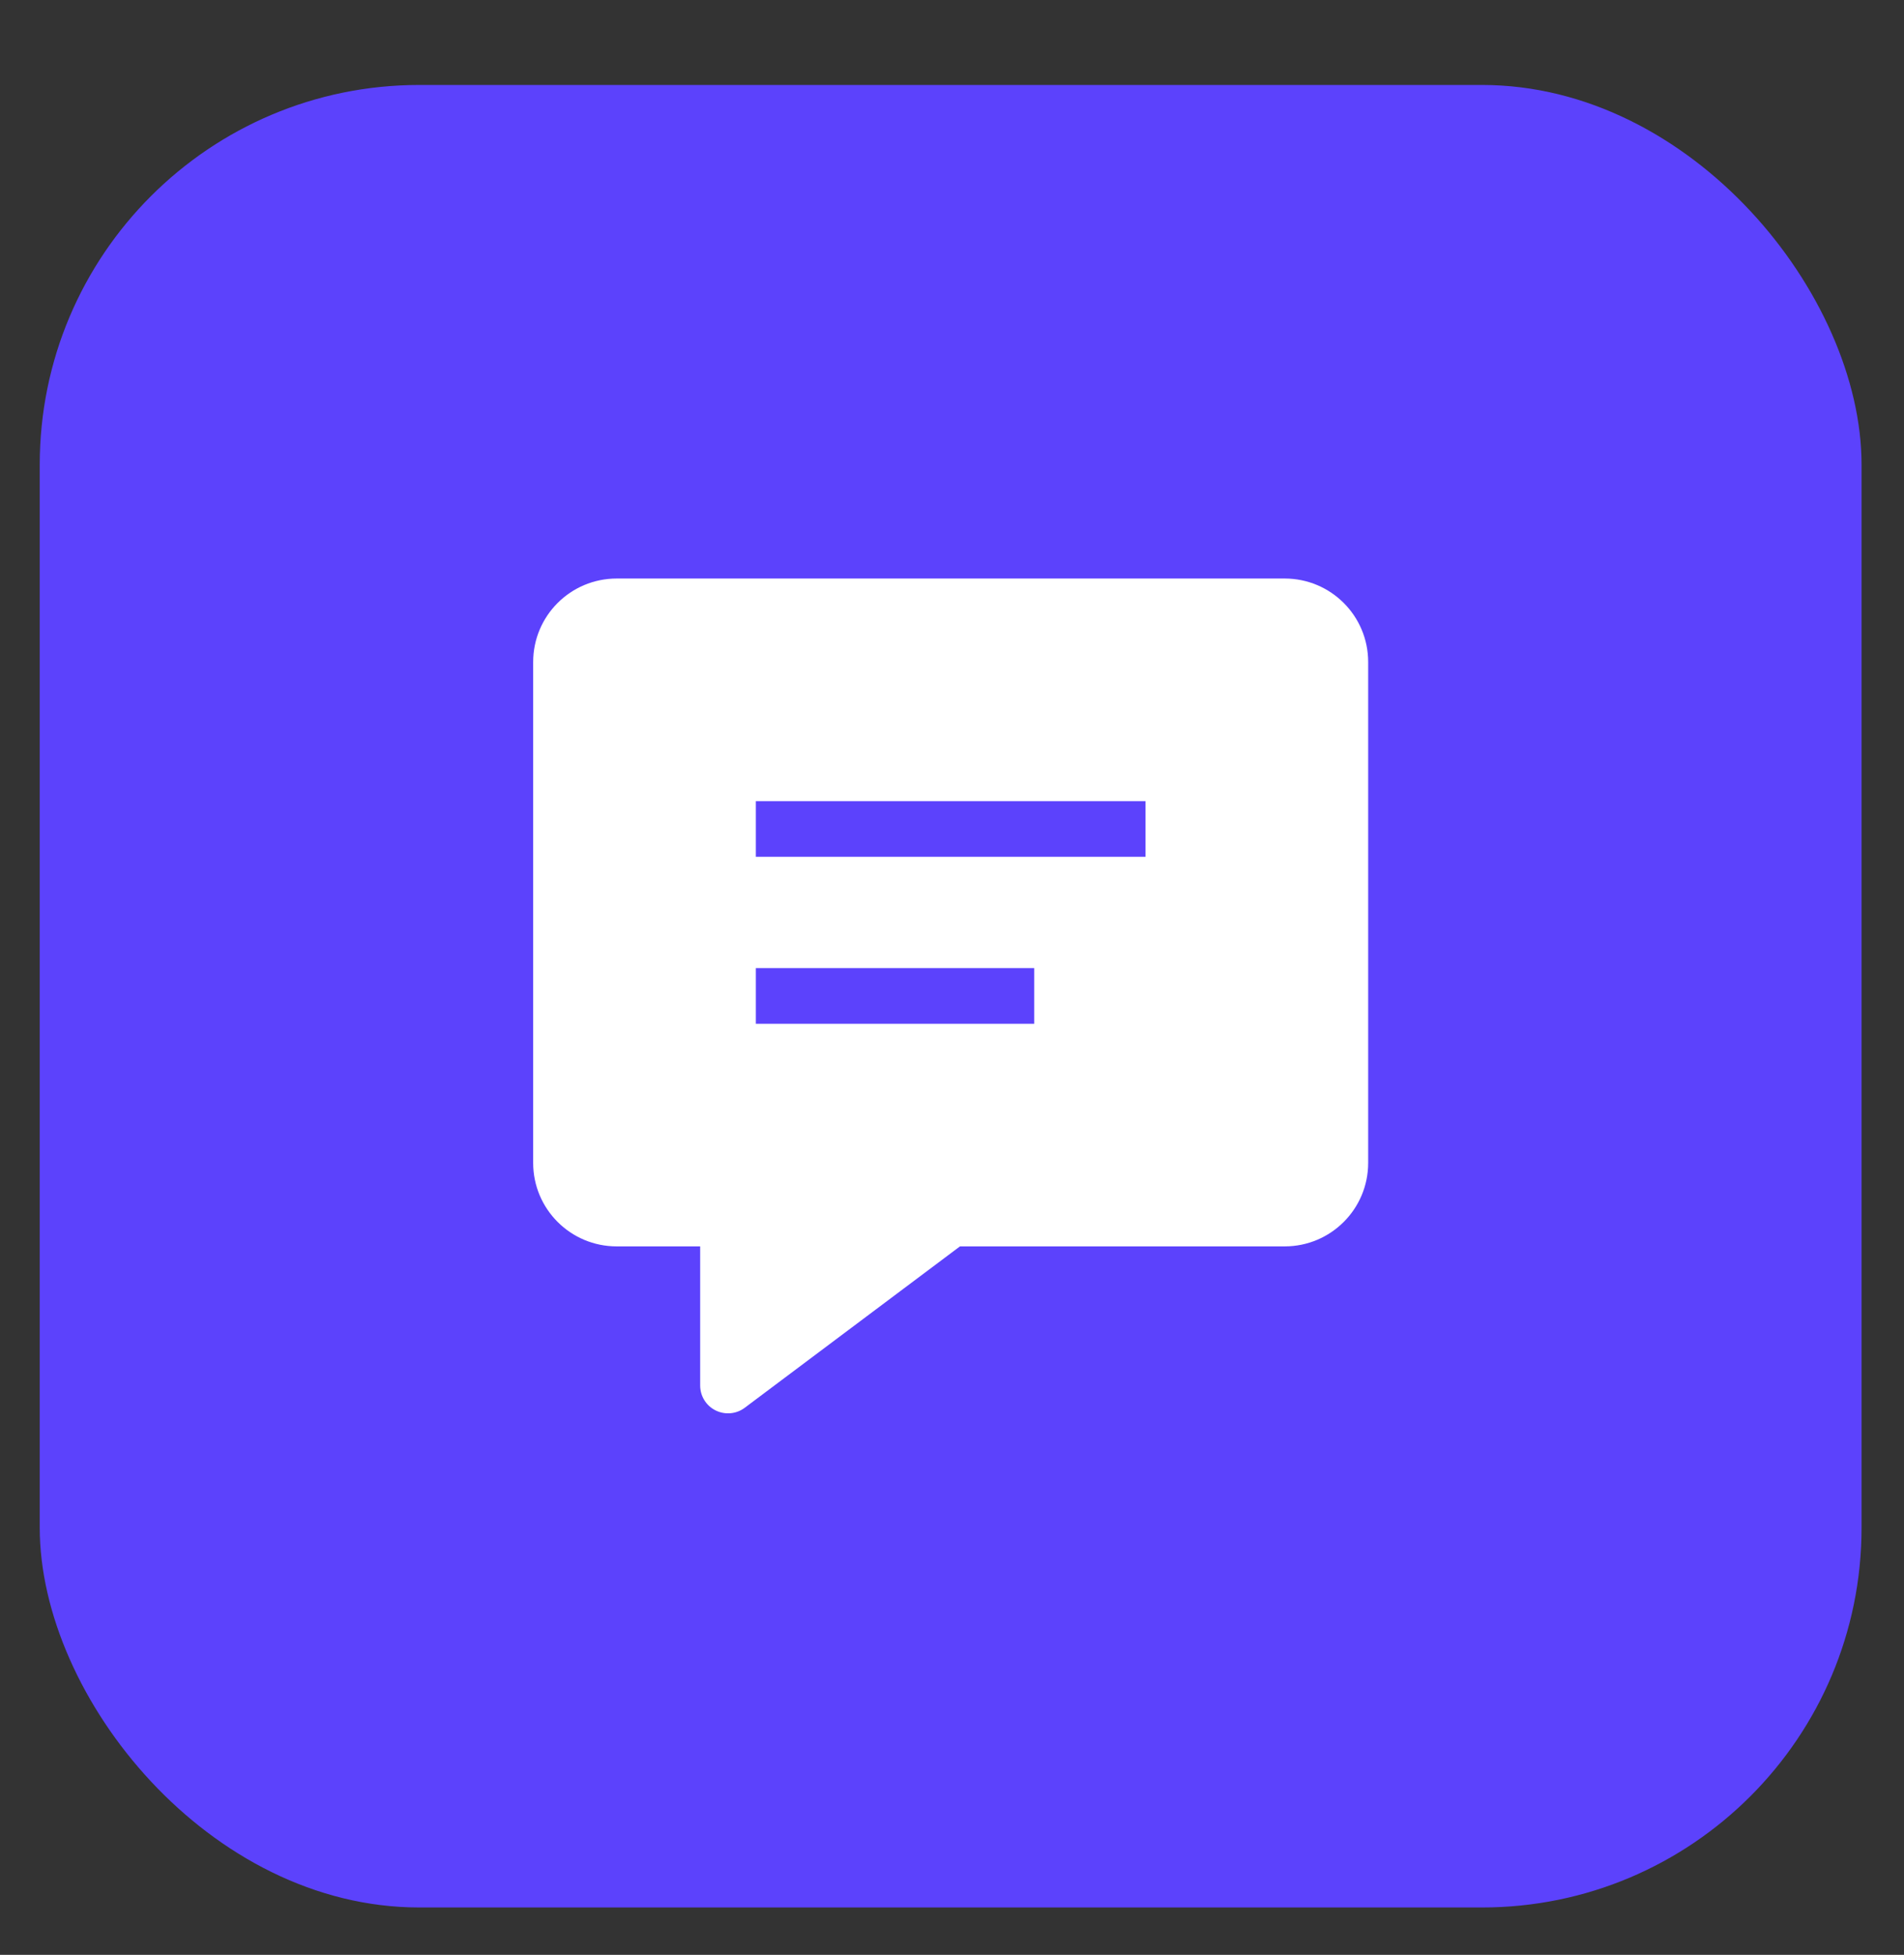 <?xml version="1.0" encoding="UTF-8"?> <svg xmlns="http://www.w3.org/2000/svg" xmlns:v="https://vecta.io/nano" width="38" height="39" fill="none"><rect width="100%" height="100%" fill="#333333" stroke="none"/><rect x=".793" y="1.695" width="36.36" height="36.36" rx="7.575" fill="#5c42fc"></rect><path fill-rule="evenodd" d="M10.641 13.208c0-.921.746-1.666 1.667-1.666h13.332c.921 0 1.666.745 1.666 1.666V23.2c0 .921-.746 1.666-1.666 1.666h-6.481l-4.296 3.22c-.168.126-.393.146-.582.052s-.307-.286-.307-.497v-2.775h-1.666c-.921 0-1.667-.745-1.667-1.666v-9.992zm4.444 2.775h7.777v1.111h-7.777v-1.111zm0 3.331h5.555v1.111h-5.555v-1.111z" fill="#fff"></path></svg> 